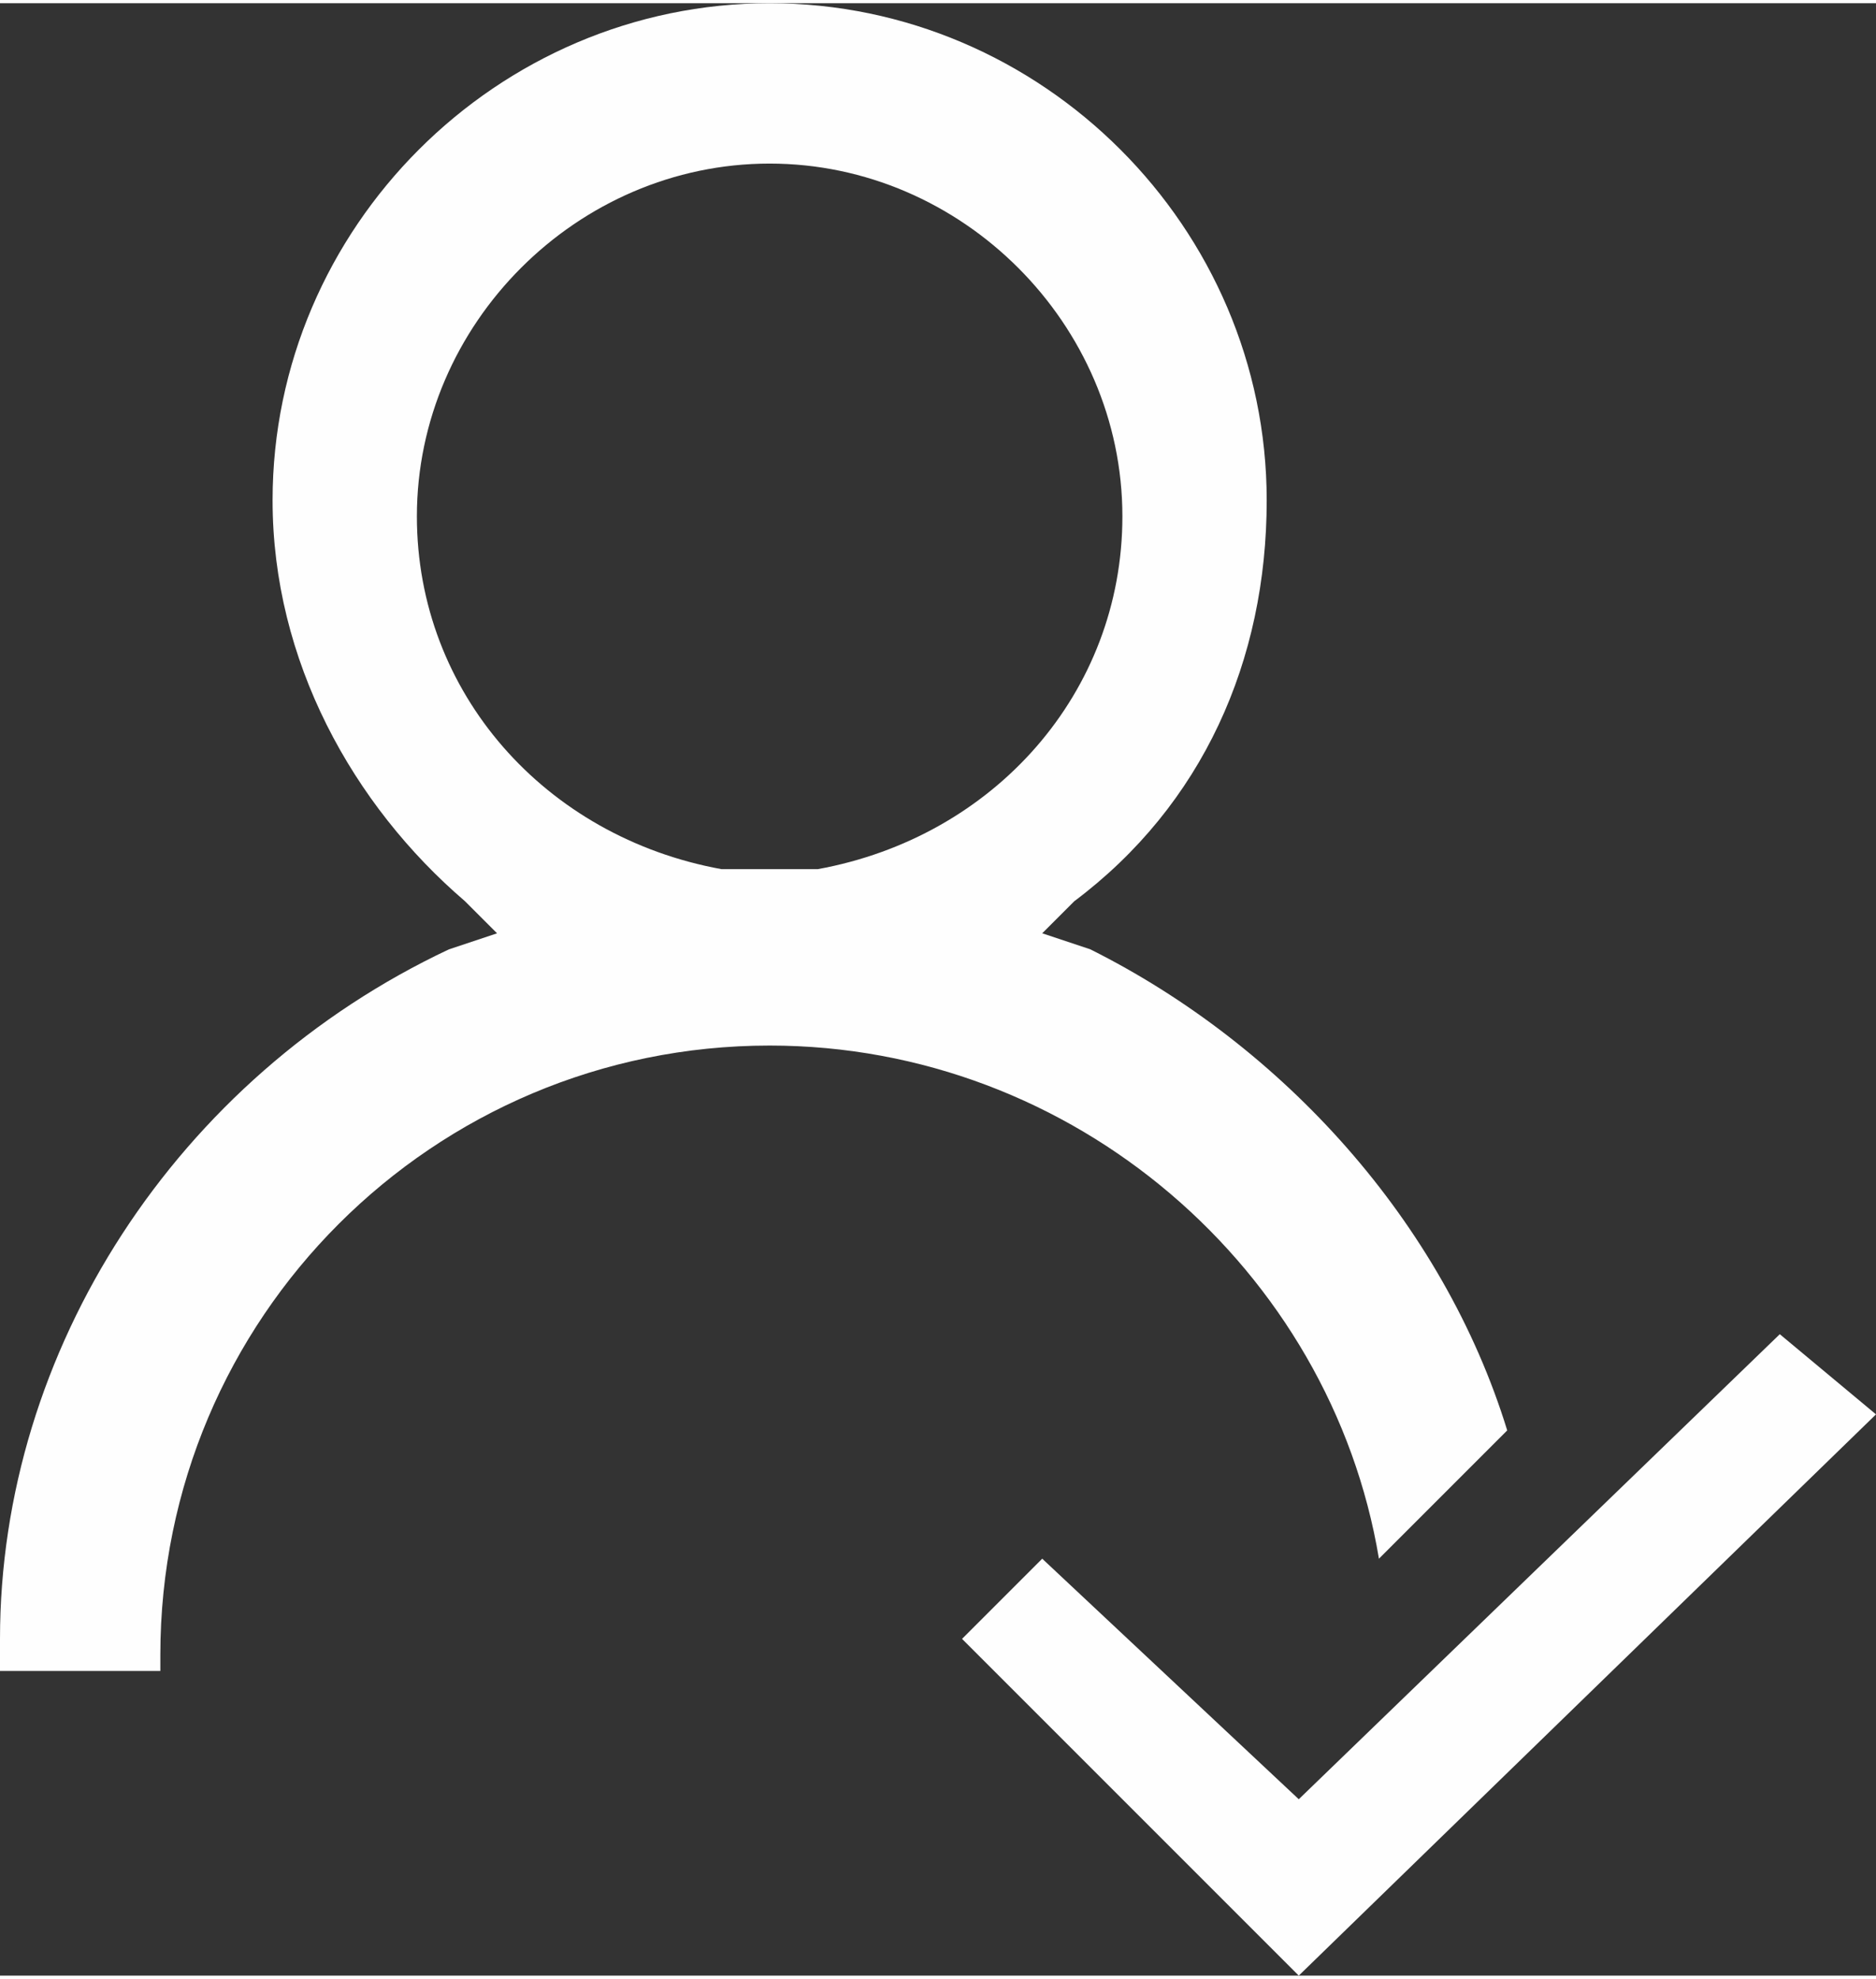 <?xml version="1.0" encoding="UTF-8"?>
<!DOCTYPE svg PUBLIC "-//W3C//DTD SVG 1.1//EN" "http://www.w3.org/Graphics/SVG/1.1/DTD/svg11.dtd">
<!-- Creator: CorelDRAW -->
<svg xmlns="http://www.w3.org/2000/svg" xml:space="preserve" width="6.213mm" height="6.553mm" version="1.1" shape-rendering="geometricPrecision" text-rendering="geometricPrecision" image-rendering="optimizeQuality" fill-rule="evenodd" clip-rule="evenodd"
viewBox="0 0 1.17 1.23"
 xmlns:xlink="http://www.w3.org/1999/xlink"
 xmlns:xodm="http://www.corel.com/coreldraw/odm/2003">
 <rect x="0" y="0" width="1.17" height="1.23" fill="#333333" stroke="none"/>
 <g id="Layer_x0020_1">
  <g id="_1632940052304">
   <polygon fill="#FEFEFE" points="1.17,0.88 1.11,0.83 0.81,1.12 0.65,0.97 0.6,1.02 0.81,1.23 "/>
   <path fill="#FEFEFE" d="M0 1.04l0.1 0c-0,-0 -0,-0.01 -0,-0.01 0,-0.21 0.17,-0.38 0.38,-0.38 0.19,0 0.35,0.14 0.38,0.32l0.08 -0.08c-0.04,-0.13 -0.14,-0.24 -0.26,-0.3l-0.03 -0.01 0.02 -0.02c0.08,-0.06 0.12,-0.15 0.12,-0.25 0,-0.17 -0.14,-0.31 -0.31,-0.31 -0.17,0 -0.31,0.14 -0.31,0.31 0,0.1 0.05,0.19 0.12,0.25l0.02 0.02 -0.03 0.01c-0.17,0.08 -0.28,0.25 -0.28,0.43 0,0 0,0.01 0,0.01zm0.48 -0.94c0.12,0 0.22,0.1 0.22,0.22 0,0.11 -0.08,0.2 -0.19,0.22 -0.01,0 -0.02,0 -0.03,0 -0.01,0 -0.02,-0 -0.03,-0 -0.11,-0.02 -0.19,-0.11 -0.19,-0.22 0,-0.12 0.1,-0.22 0.22,-0.22z"/>
  </g>
 </g>
</svg>
